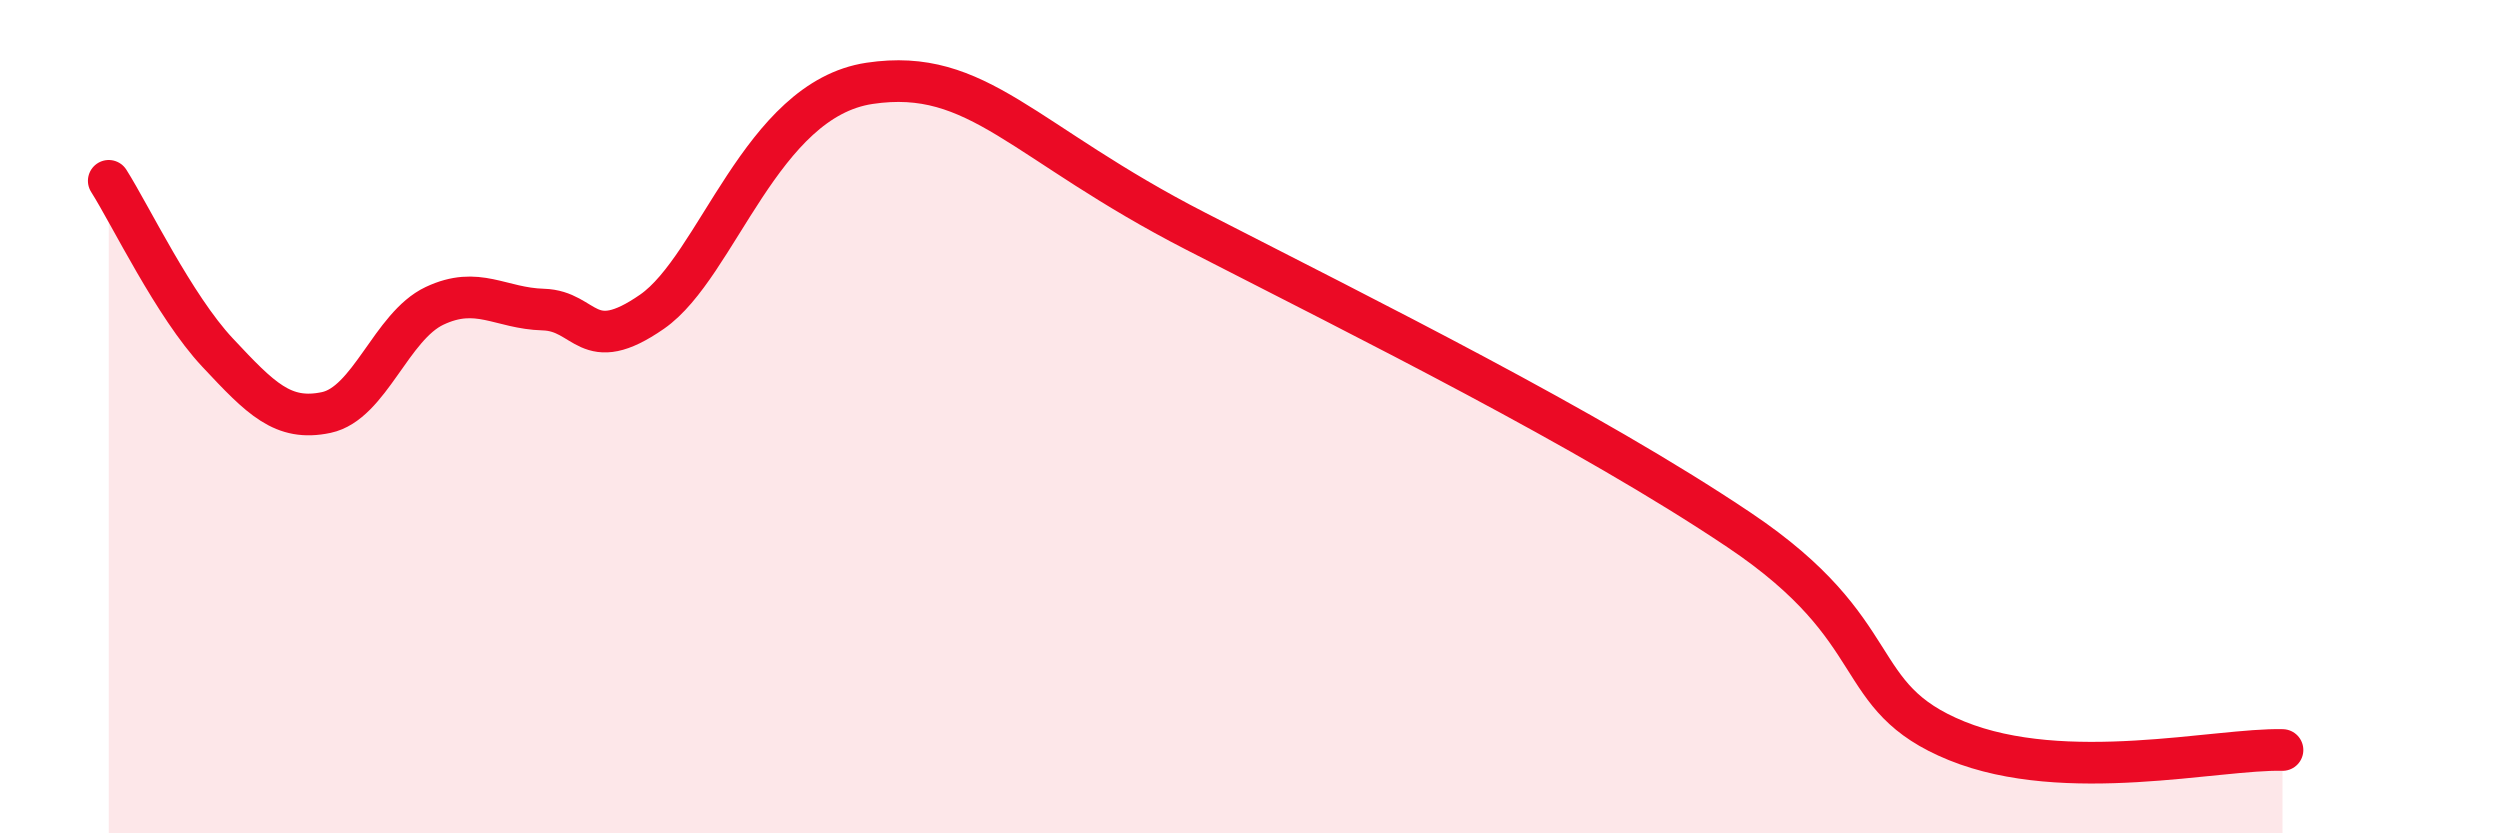 
    <svg width="60" height="20" viewBox="0 0 60 20" xmlns="http://www.w3.org/2000/svg">
      <path
        d="M 2.61,4.34 C 3.13,5.16 4.18,7.35 5.22,8.46 C 6.26,9.57 6.79,10.12 7.83,9.9 C 8.87,9.68 9.39,7.83 10.43,7.34 C 11.47,6.85 12,7.4 13.04,7.43 C 14.08,7.46 14.08,8.57 15.65,7.48 C 17.22,6.39 18.26,2.39 20.87,2 C 23.48,1.61 24.53,3.41 28.7,5.55 C 32.87,7.69 38.09,10.27 41.74,12.72 C 45.39,15.17 44.35,16.72 46.96,17.78 C 49.57,18.84 53.22,17.96 54.78,18L54.78 20L2.61 20Z"
        fill="#EB0A25"
        opacity="0.1"
        stroke-linecap="round"
        stroke-linejoin="round"
      />
      <path
        d="M 2.61,4.34 C 3.13,5.16 4.18,7.35 5.22,8.46 C 6.26,9.57 6.79,10.12 7.83,9.9 C 8.87,9.68 9.39,7.83 10.43,7.34 C 11.47,6.85 12,7.4 13.04,7.43 C 14.08,7.46 14.08,8.57 15.65,7.48 C 17.22,6.39 18.26,2.39 20.87,2 C 23.48,1.61 24.53,3.41 28.7,5.55 C 32.87,7.69 38.09,10.27 41.74,12.72 C 45.39,15.17 44.35,16.72 46.96,17.78 C 49.57,18.84 53.22,17.96 54.78,18"
        stroke="#EB0A25"
        stroke-width="1"
        fill="none"
        stroke-linecap="round"
        stroke-linejoin="round"
      />
    </svg>
  